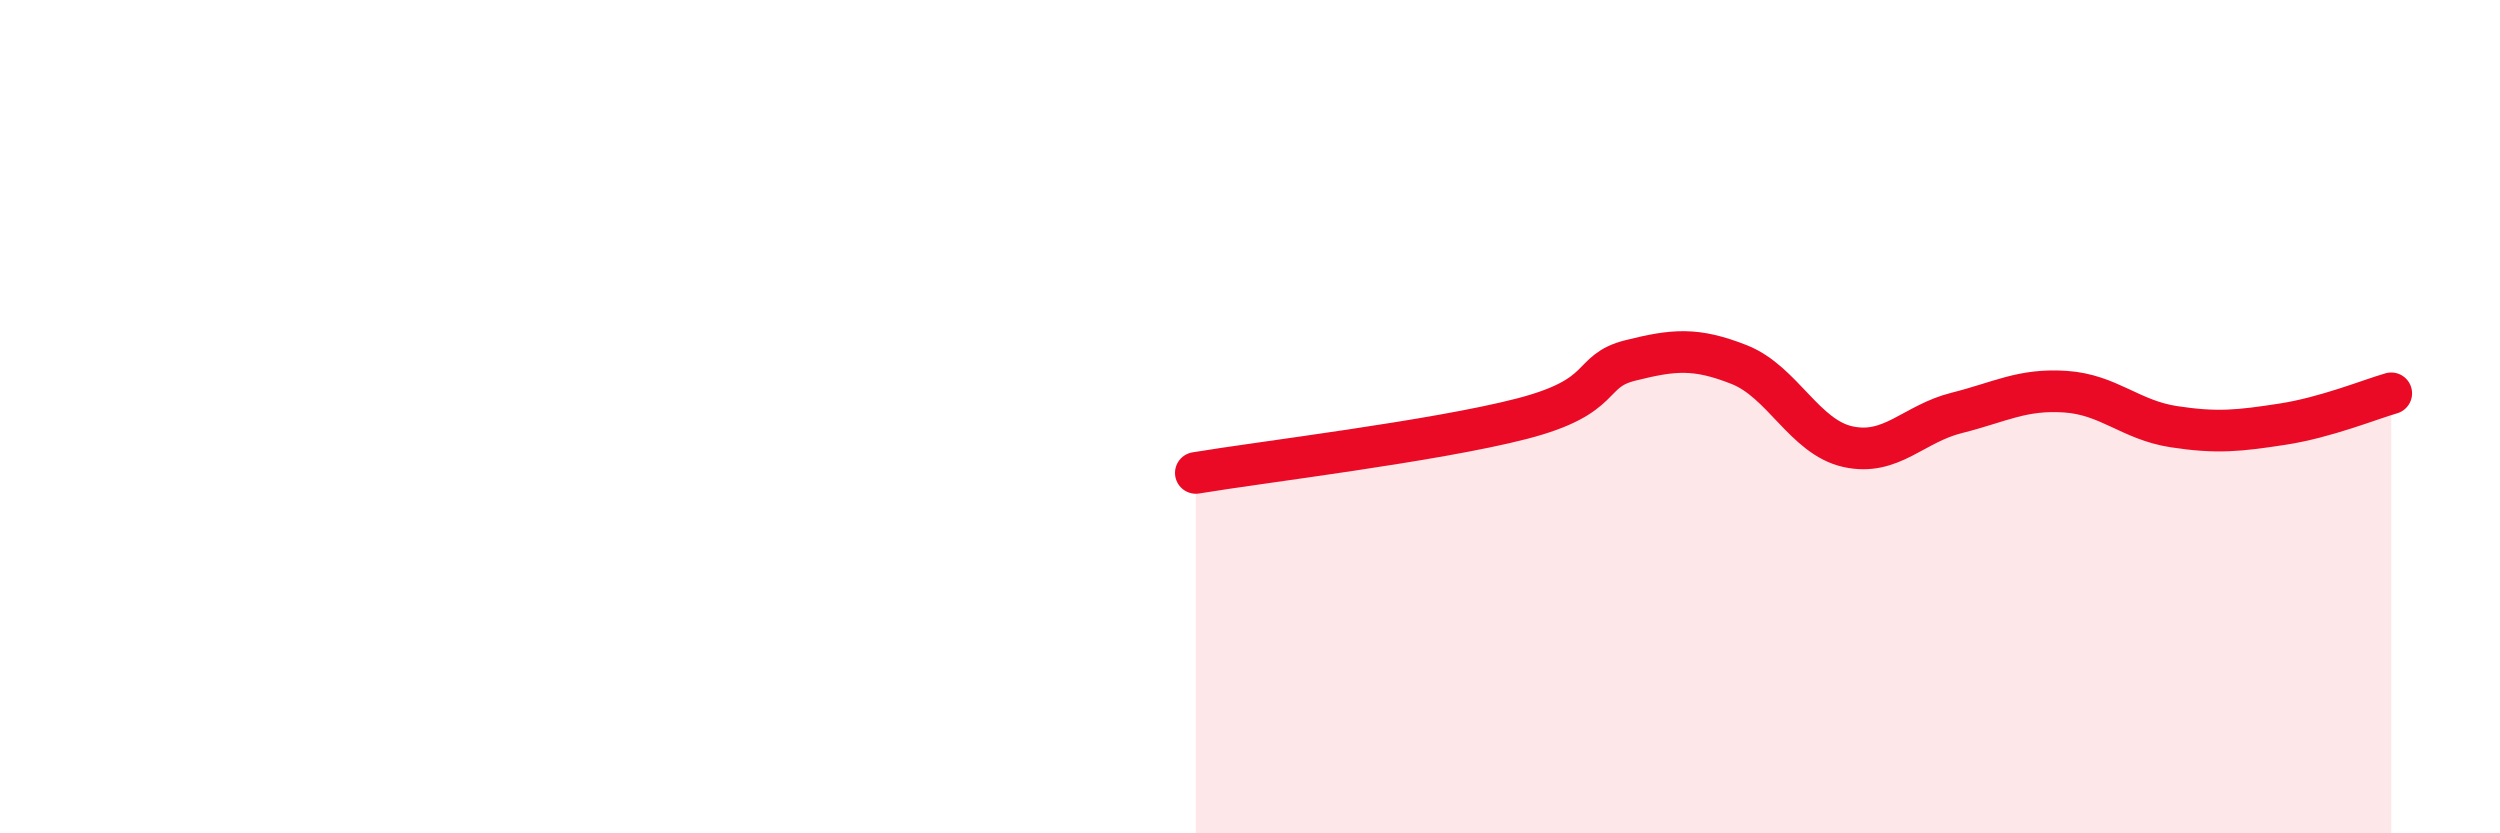 
    <svg width="60" height="20" viewBox="0 0 60 20" xmlns="http://www.w3.org/2000/svg">
      <path
        d="M 28.7,11.35 C 30.26,11.09 34.43,10.59 36.52,10.05 C 38.61,9.51 38.09,8.91 39.13,8.65 C 40.17,8.39 40.7,8.34 41.74,8.75 C 42.78,9.16 43.31,10.49 44.35,10.72 C 45.39,10.95 45.92,10.17 46.96,9.91 C 48,9.65 48.53,9.33 49.57,9.4 C 50.61,9.47 51.13,10.08 52.17,10.24 C 53.21,10.4 53.74,10.34 54.78,10.18 C 55.82,10.02 56.87,9.59 57.39,9.44L57.39 20L28.7 20Z"
        fill="#EB0A25"
        opacity="0.1"
        stroke-linecap="round"
        stroke-linejoin="round"
      />
      <path
        d="M 28.7,11.35 C 30.26,11.09 34.43,10.59 36.52,10.05 C 38.61,9.51 38.09,8.91 39.13,8.65 C 40.17,8.39 40.7,8.34 41.74,8.75 C 42.78,9.16 43.31,10.49 44.35,10.72 C 45.39,10.95 45.92,10.17 46.96,9.91 C 48,9.65 48.53,9.33 49.57,9.4 C 50.61,9.47 51.13,10.08 52.17,10.24 C 53.21,10.4 53.74,10.34 54.78,10.18 C 55.82,10.02 56.87,9.59 57.39,9.44"
        stroke="#EB0A25"
        stroke-width="1"
        fill="none"
        stroke-linecap="round"
        stroke-linejoin="round"
      />
    </svg>
  